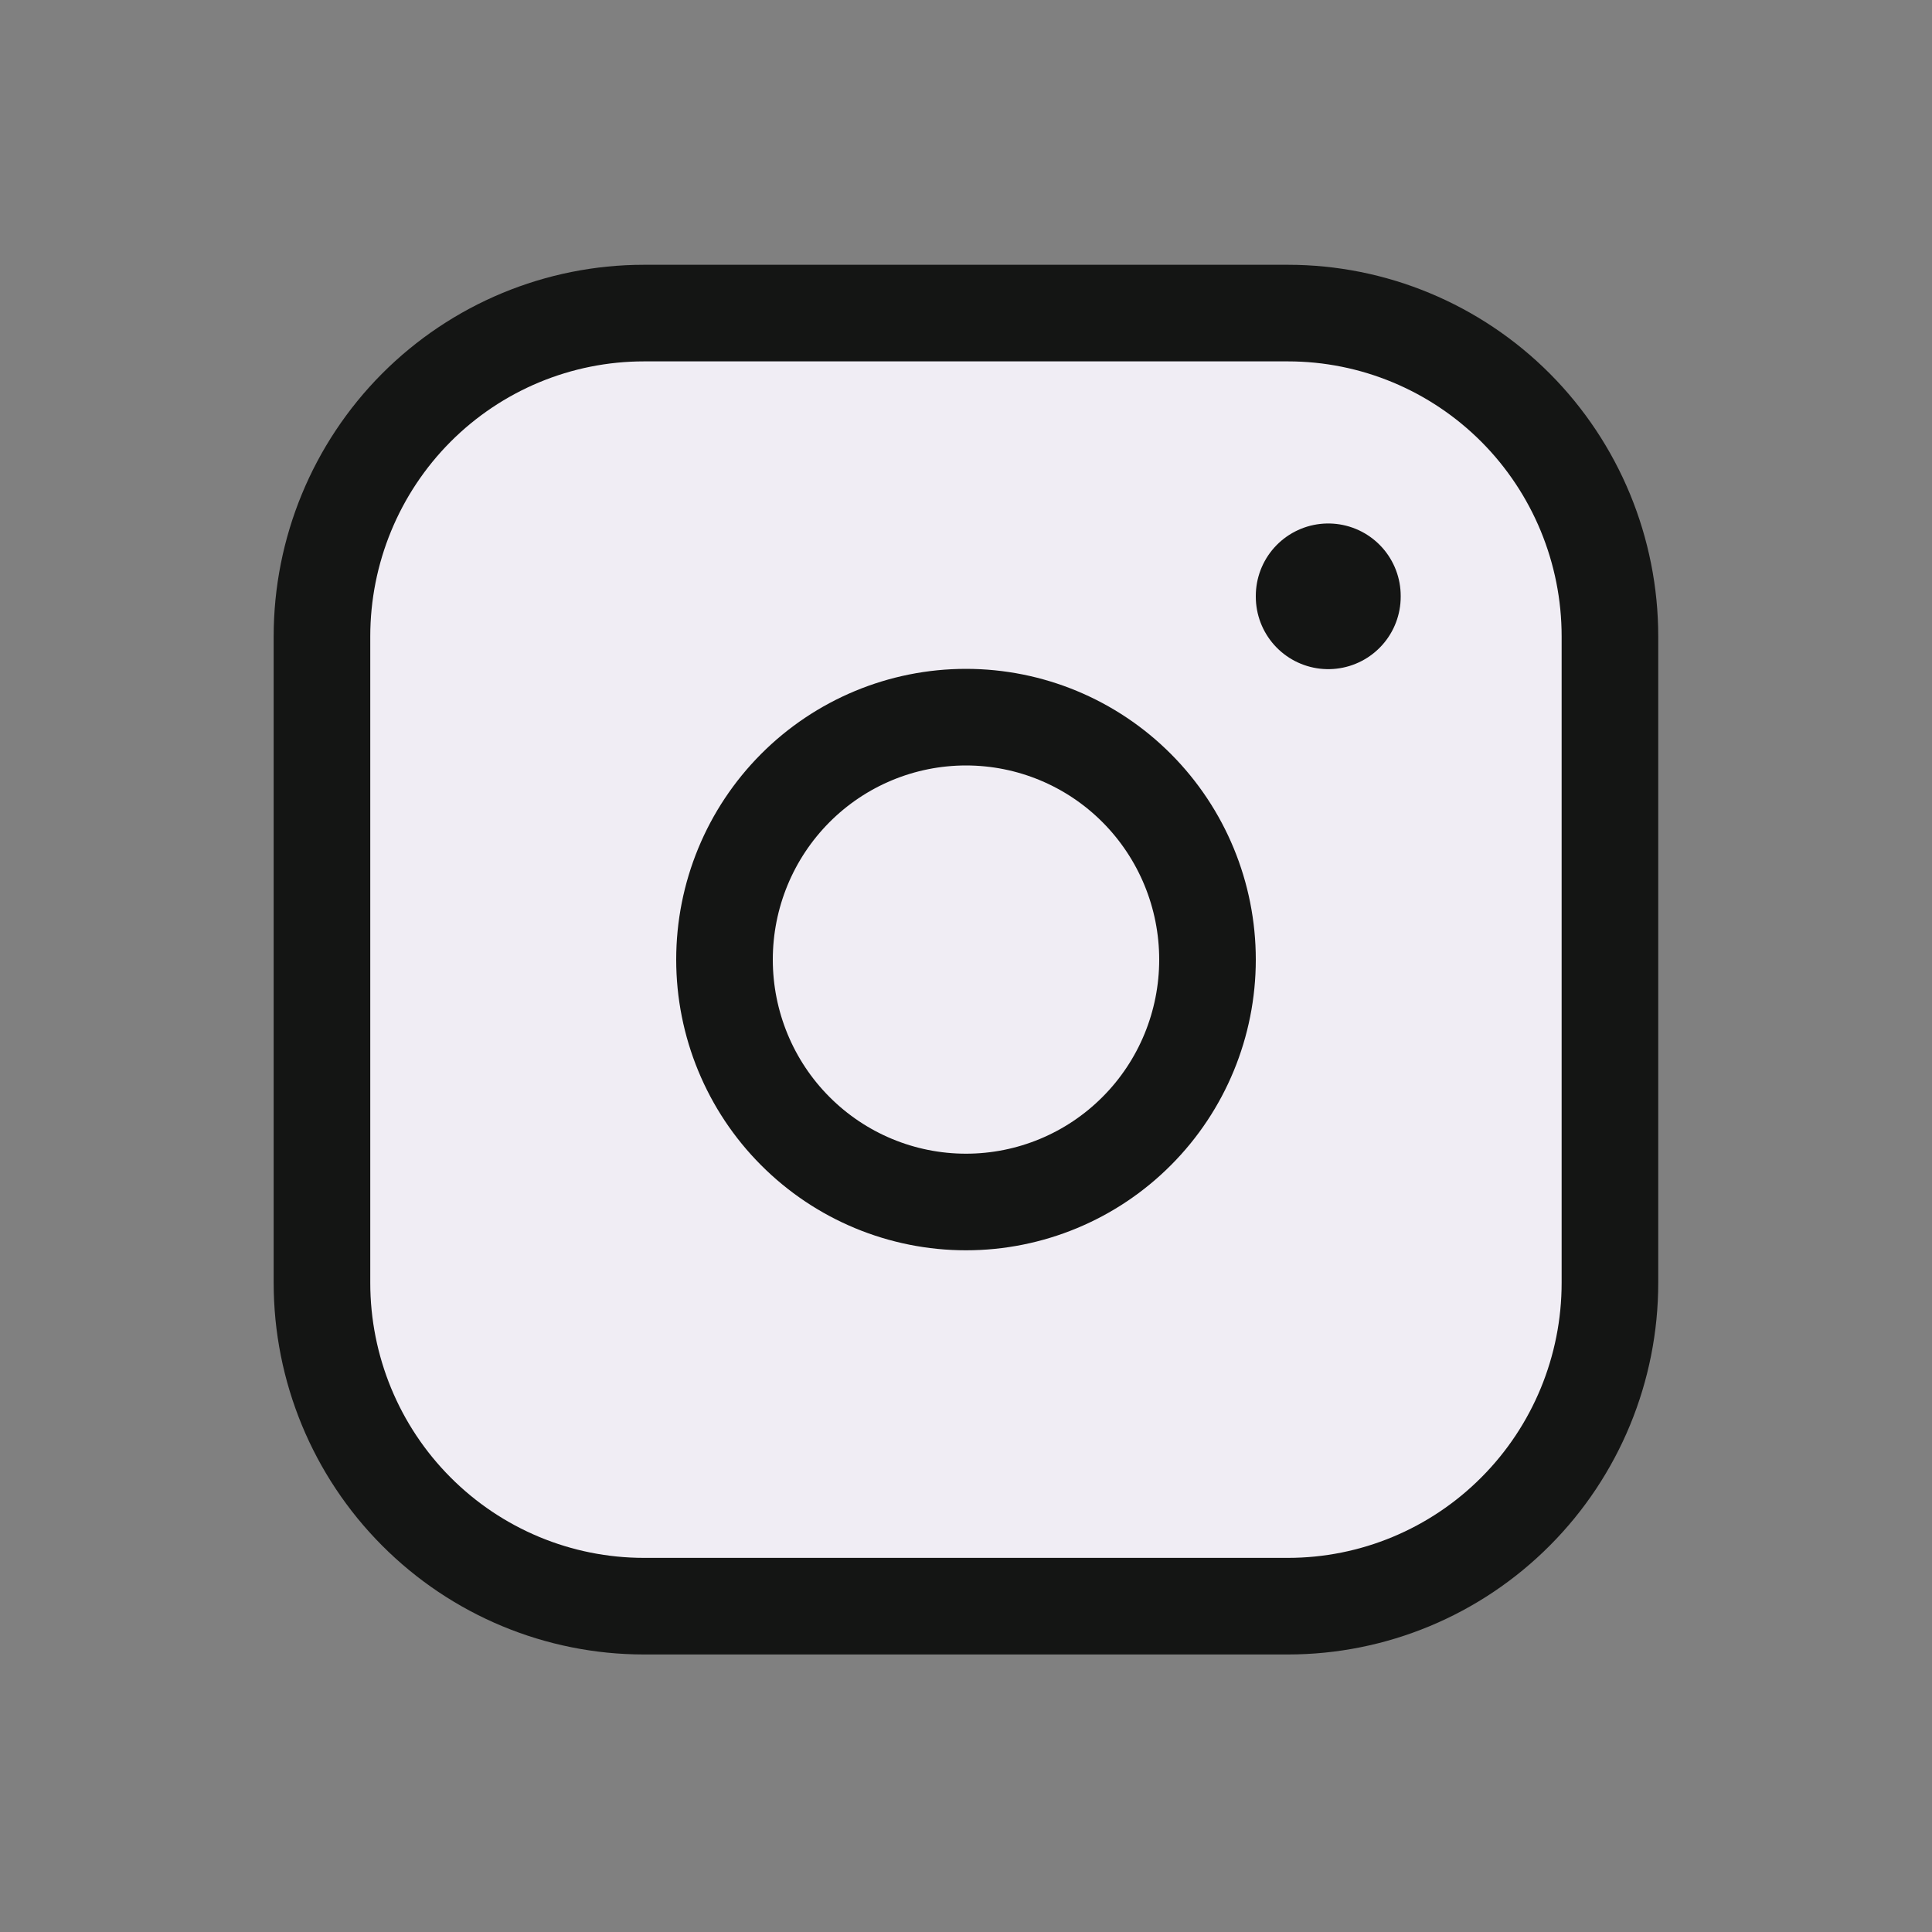 <svg width="20" height="20" viewBox="0 0 20 20" fill="none" xmlns="http://www.w3.org/2000/svg">
<rect x="0" y="0" width="20" height="20" fill="#808080" stroke="none"/>
<g id="Group">
<path id="Vector" d="M3.333 6.588C3.333 5.7 3.684 4.849 4.309 4.221C4.934 3.594 5.782 3.241 6.666 3.241H13.333C14.217 3.241 15.065 3.594 15.69 4.221C16.315 4.849 16.666 5.7 16.666 6.588V13.28C16.666 14.168 16.315 15.019 15.69 15.646C15.065 16.274 14.217 16.627 13.333 16.627H6.666C5.782 16.627 4.934 16.274 4.309 15.646C3.684 15.019 3.333 14.168 3.333 13.28V6.588Z" fill="#F0EDF4" stroke="#141514" stroke-linecap="round" stroke-linejoin="round"/>
<path id="Vector_2" d="M7.5 9.934C7.5 10.599 7.763 11.238 8.232 11.708C8.701 12.179 9.337 12.443 10 12.443C10.663 12.443 11.299 12.179 11.768 11.708C12.237 11.238 12.5 10.599 12.5 9.934C12.5 9.268 12.237 8.63 11.768 8.159C11.299 7.688 10.663 7.424 10 7.424C9.337 7.424 8.701 7.688 8.232 8.159C7.763 8.63 7.5 9.268 7.5 9.934Z" fill="#F0EDF4" stroke="#141514" stroke-linecap="round" stroke-linejoin="round"/>
<path id="Vector_3" d="M13.75 6.169V6.177" stroke="#141514" stroke-width="1.5" stroke-linecap="round" stroke-linejoin="round"/>
</g>
</svg>
